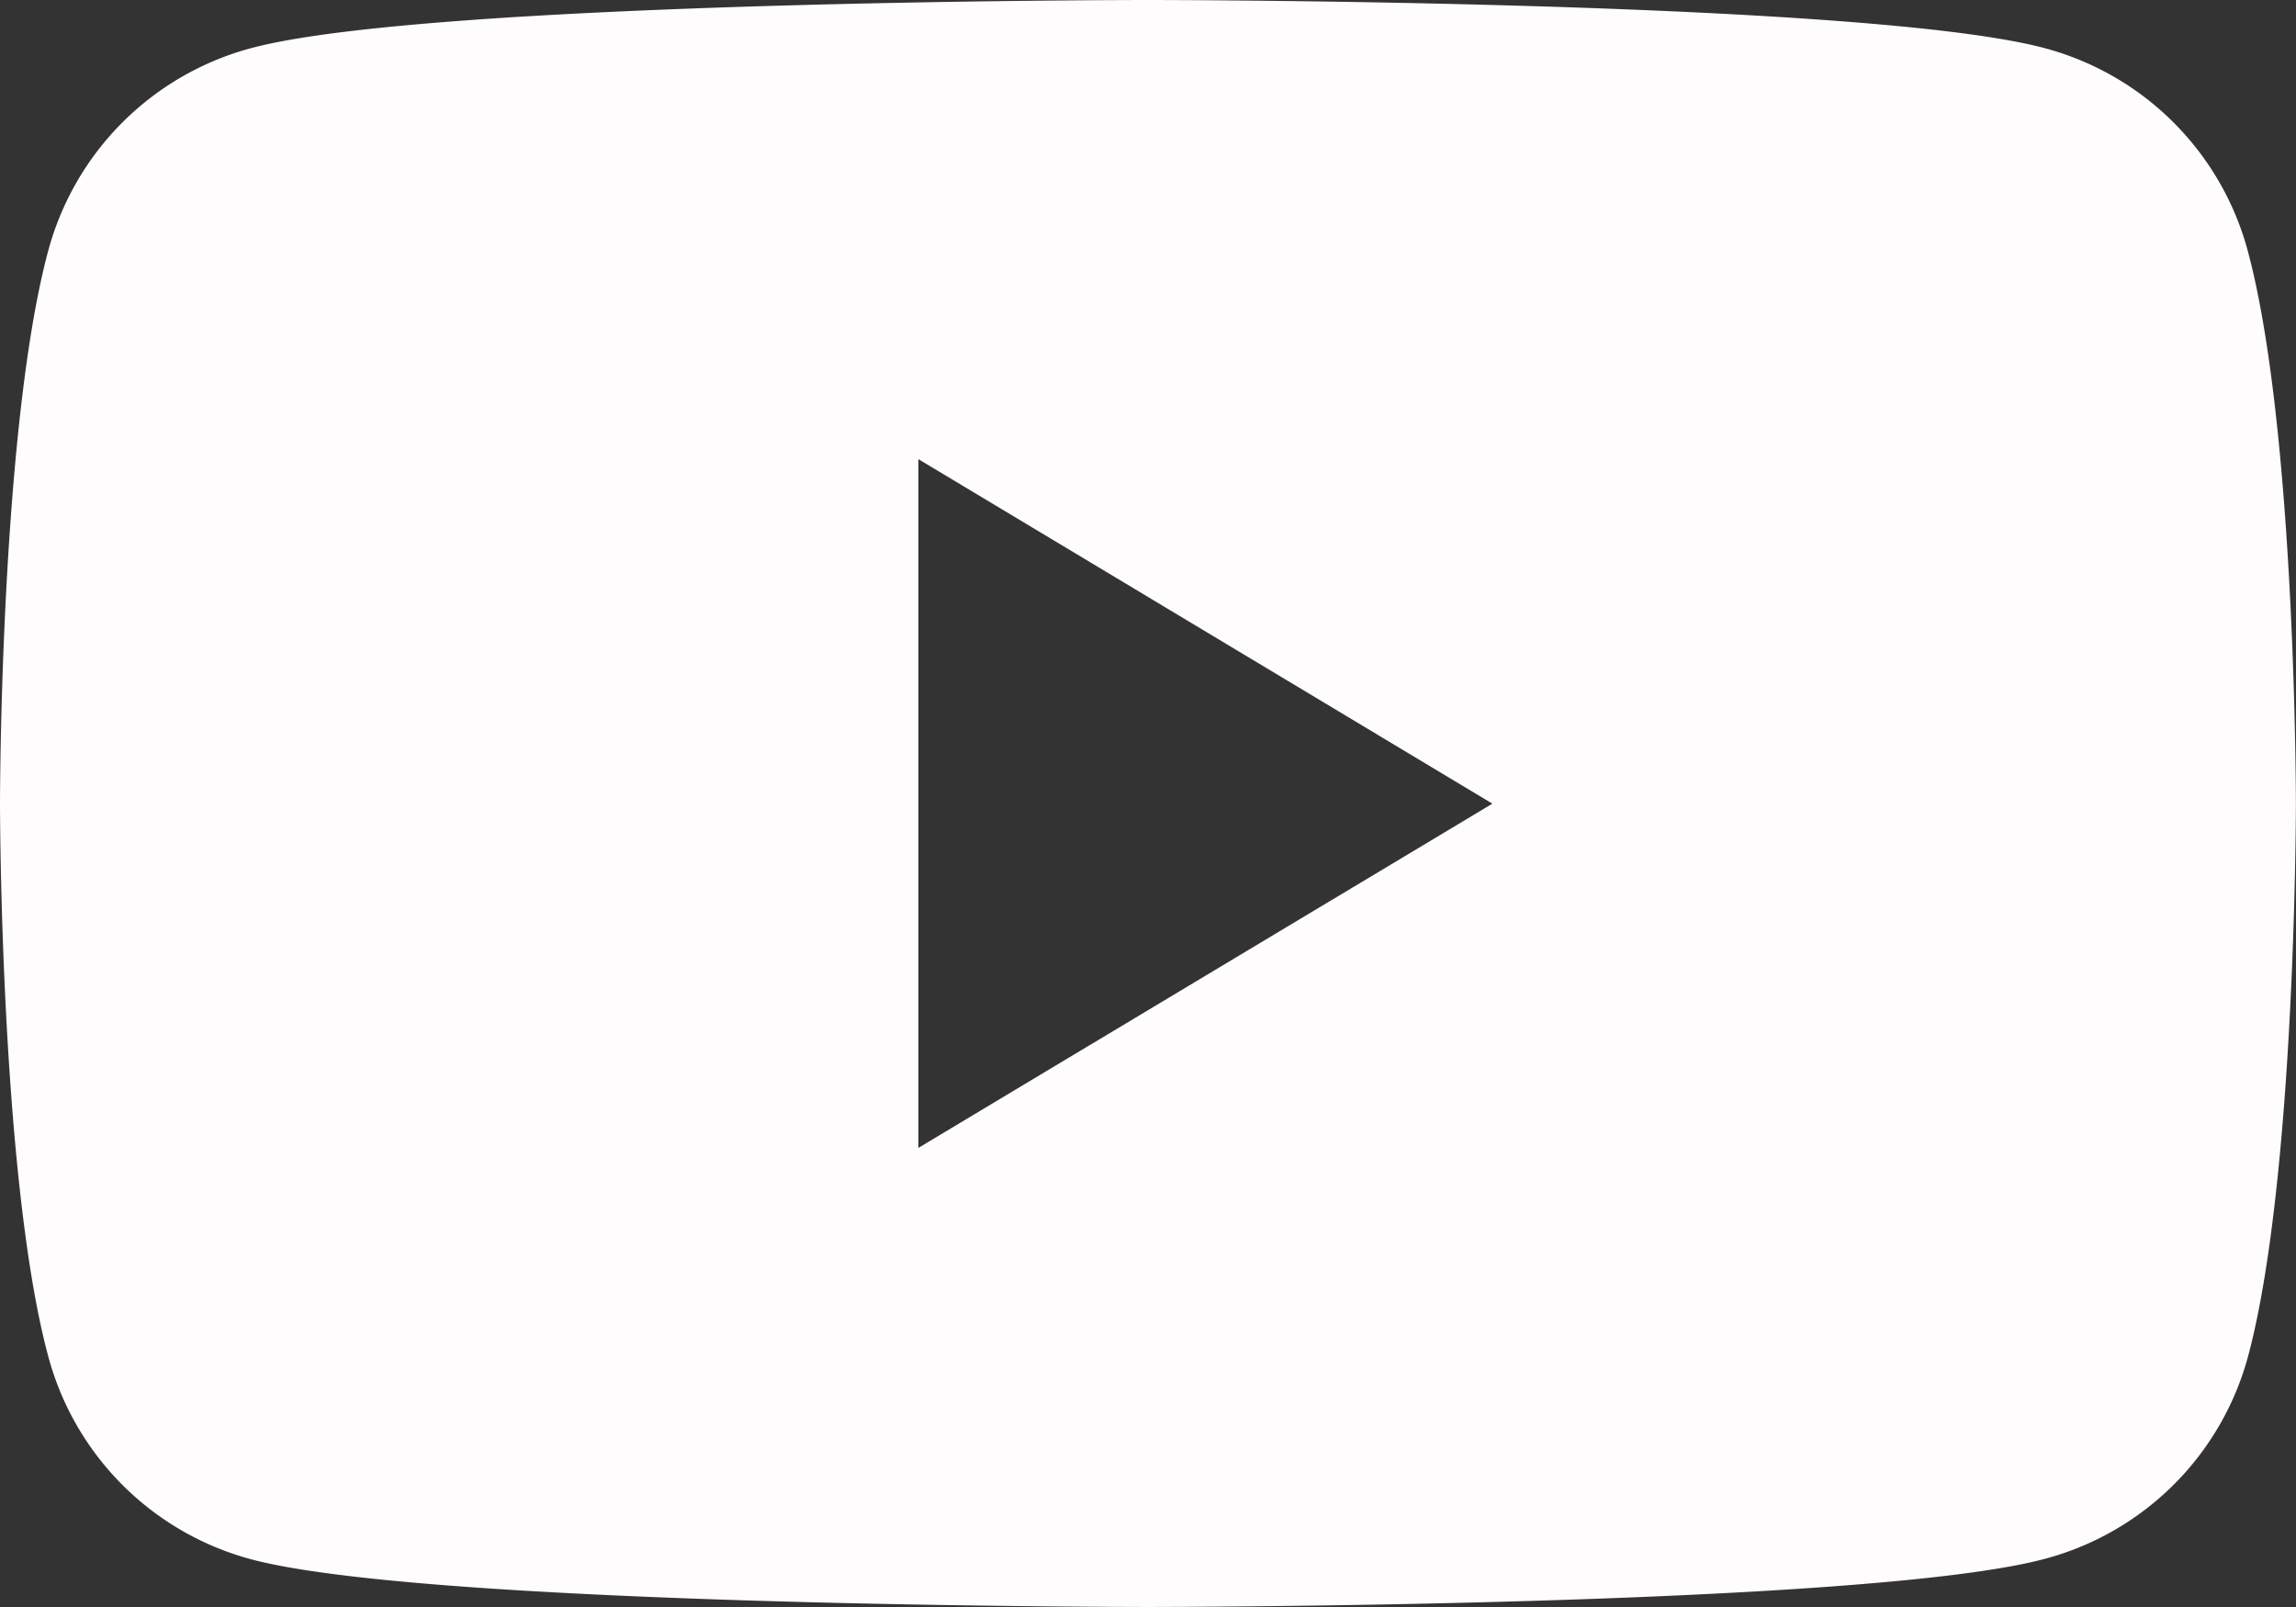 <svg data-name="Livello 2" xmlns="http://www.w3.org/2000/svg" width="68.635" height="48.045" viewBox="0 0 68.635 48.045"><rect x="0" y="0" width="68.635" height="48.045" fill="#333333" stroke="none"/><g data-name="Livello 1"><path data-name="Path 635" d="M67.193 7.5a8.579 8.579 0 00-6.057-6.057C55.783 0 34.317 0 34.317 0S12.852 0 7.5 1.441A8.579 8.579 0 001.441 7.5C0 12.852 0 24.022 0 24.022s0 11.17 1.441 16.524a8.579 8.579 0 006.074 6.074c5.336 1.424 26.8 1.424 26.8 1.424s21.465 0 26.819-1.441a8.579 8.579 0 006.074-6.074c1.424-5.336 1.424-16.507 1.424-16.507s.003-11.17-1.439-16.522zM27.454 34.318V13.727l17.159 10.3z" fill="#fefcfd"/></g></svg>